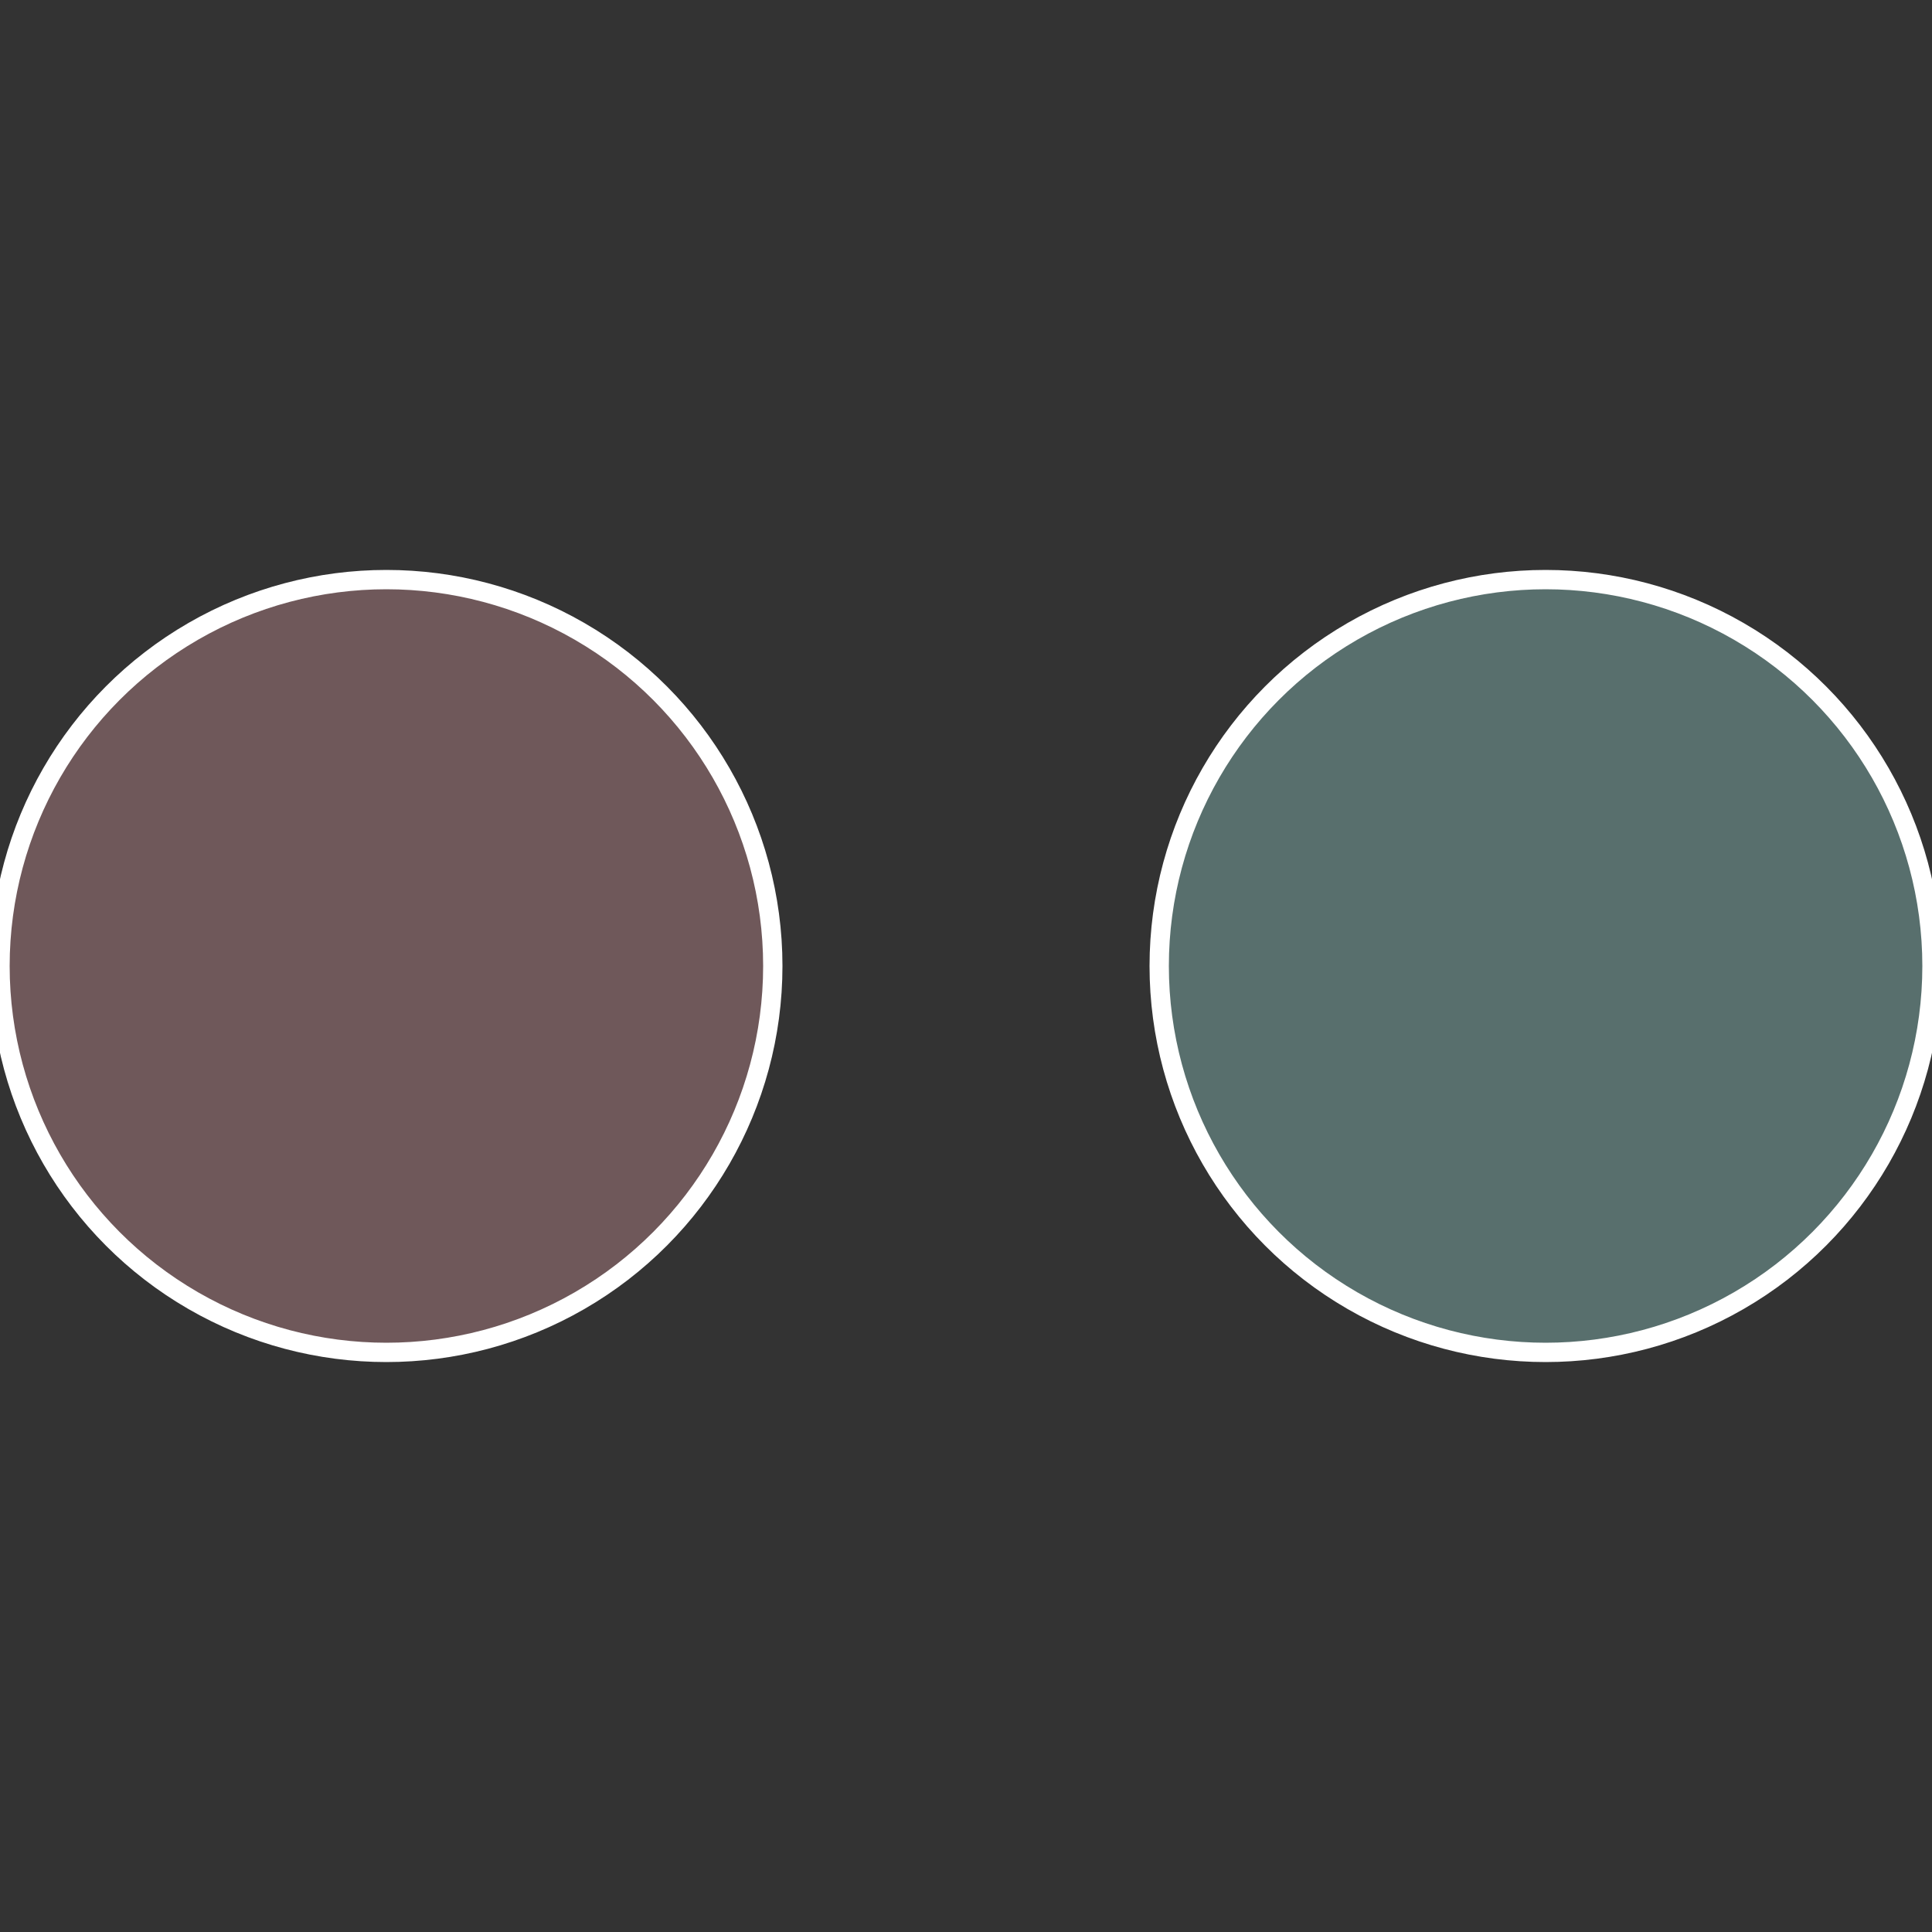 <?xml version="1.0" standalone="no"?>
<svg width="500" height="500" viewBox="-1 -1 2 2" xmlns="http://www.w3.org/2000/svg">
 
                <rect x="-1" y="-1" width="2" height="2" fill="#333333" stroke="none"/>
 
                <circle cx="0.6" cy="0" r="0.4" fill="#586f6d" stroke="#fff" stroke-width="1%" />
             
                <circle cx="-0.6" cy="7.3478807948841E-17" r="0.4" fill="#6f585a" stroke="#fff" stroke-width="1%" />
            </svg>
